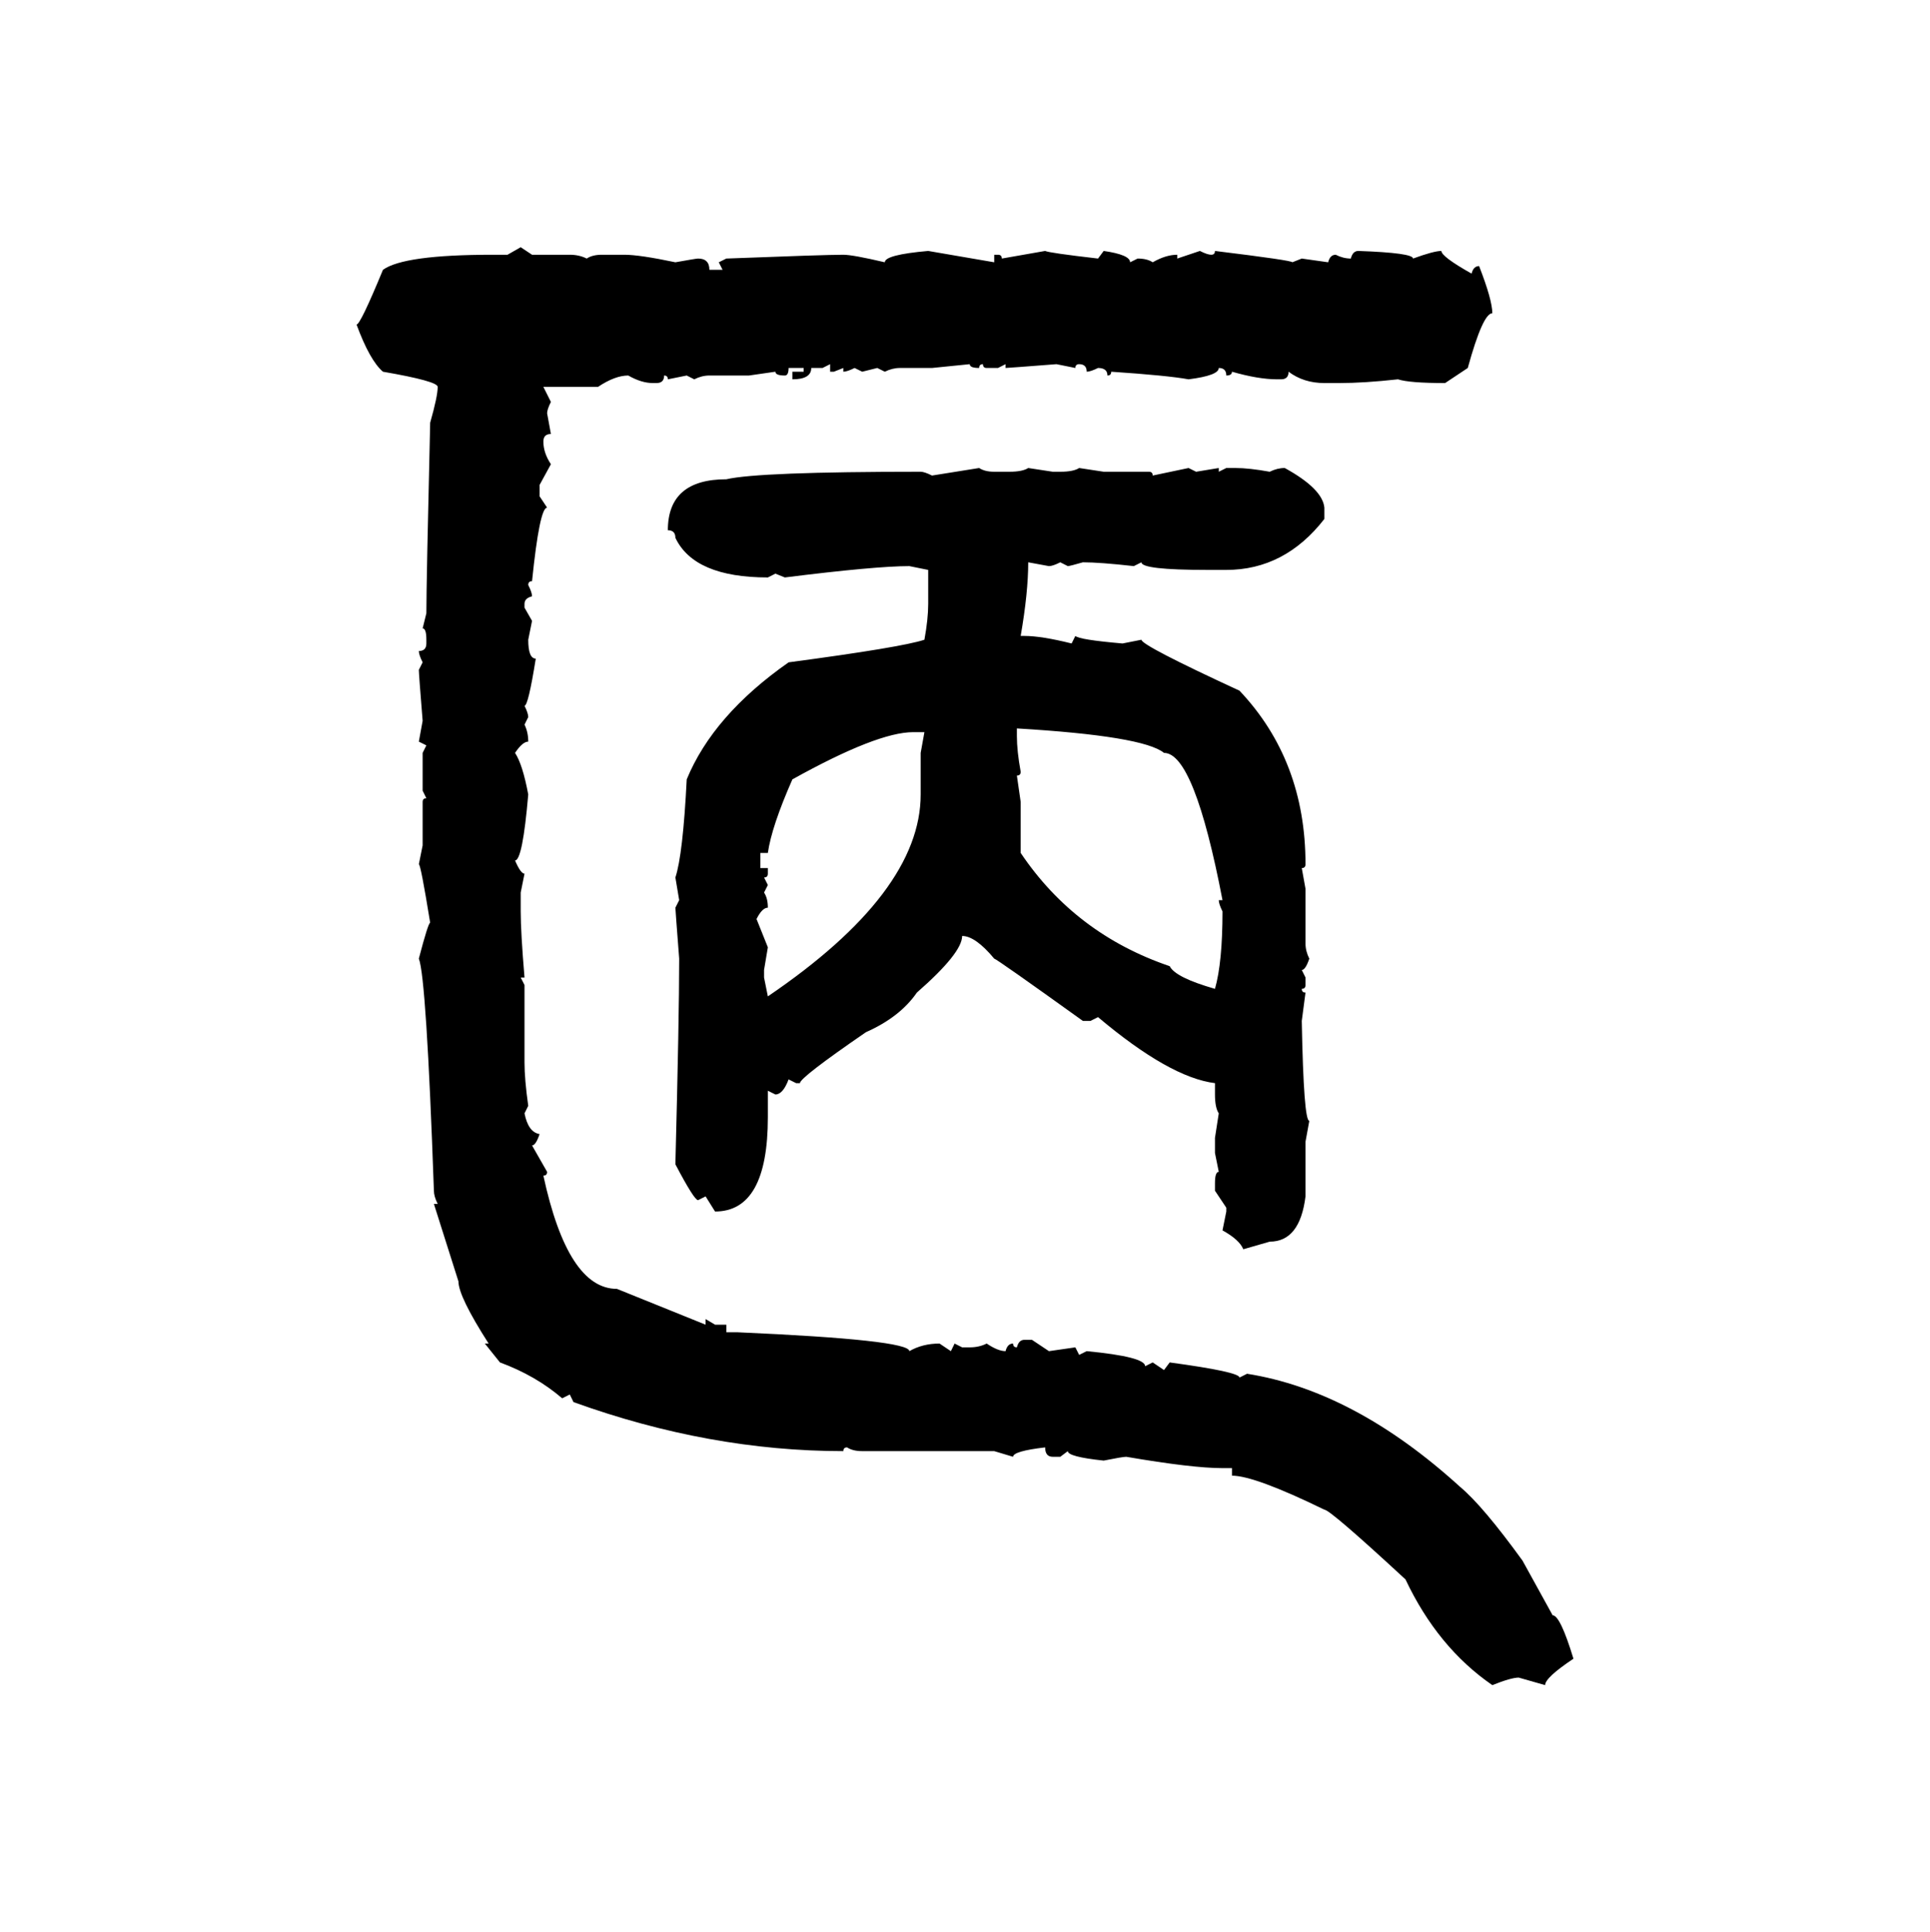 <svg xmlns="http://www.w3.org/2000/svg" xmlns:xlink="http://www.w3.org/1999/xlink" width="299.707" height="300"><path d="M78.81 39.55L80.86 38.38L82.62 39.55L88.48 39.55Q89.94 39.55 91.11 40.14L91.11 40.14Q91.99 39.55 93.46 39.55L93.46 39.55L96.97 39.55Q99.32 39.55 104.88 40.72L104.88 40.72Q108.11 40.14 108.40 40.14L108.40 40.14Q110.16 40.14 110.16 41.89L110.16 41.89L112.21 41.89L111.62 40.72L112.79 40.14Q128.03 39.55 130.96 39.55L130.96 39.55Q132.42 39.55 137.40 40.72L137.40 40.72Q137.40 39.55 144.14 38.96L144.14 38.96L154.39 40.72L154.39 39.55L154.98 39.55Q155.57 39.55 155.57 40.14L155.57 40.14L162.30 38.96Q162.89 39.26 170.51 40.14L170.51 40.14L171.39 38.96Q175.49 39.55 175.49 40.72L175.49 40.72L176.66 40.14Q178.13 40.14 179.00 40.72L179.00 40.72Q181.05 39.55 182.81 39.55L182.81 39.55L182.81 40.14L186.33 38.96Q187.50 39.55 188.09 39.55L188.09 39.55Q188.67 39.55 188.67 38.96L188.67 38.96Q200.68 40.43 200.68 40.72L200.68 40.72L202.15 40.14L206.25 40.72Q206.54 39.55 207.42 39.55L207.42 39.55Q208.59 40.14 209.77 40.14L209.77 40.14Q210.06 38.96 210.94 38.96L210.94 38.96Q219.43 39.26 219.43 40.14L219.43 40.14Q222.66 38.96 223.83 38.96L223.83 38.96Q223.83 39.84 228.52 42.48L228.52 42.48Q228.81 41.31 229.69 41.31L229.69 41.31Q231.74 46.58 231.74 48.63L231.74 48.63Q230.27 48.63 227.93 57.13L227.93 57.13L224.41 59.47Q218.85 59.47 217.09 58.89L217.09 58.89Q211.82 59.47 208.01 59.47L208.01 59.47L205.66 59.47Q202.44 59.47 200.10 57.71L200.10 57.71Q200.10 58.89 198.93 58.89L198.93 58.89L198.34 58.89Q195.41 58.89 191.31 57.71L191.31 57.71Q191.31 58.30 190.43 58.30L190.43 58.30Q190.43 57.13 189.26 57.13L189.26 57.13Q189.26 58.30 184.57 58.89L184.57 58.89Q181.35 58.30 172.56 57.71L172.56 57.71Q172.56 58.30 171.97 58.30L171.97 58.30Q171.97 57.13 170.51 57.13L170.51 57.13Q169.34 57.71 168.75 57.71L168.75 57.71Q168.75 56.54 167.58 56.54L167.58 56.54Q166.99 56.54 166.99 57.13L166.99 57.13L164.06 56.54Q156.45 57.13 156.15 57.13L156.15 57.13L156.15 56.54L154.98 57.13L153.22 57.13Q152.64 57.13 152.64 56.54L152.64 56.54Q152.05 56.54 152.05 57.13L152.05 57.13Q150.59 57.13 150.59 56.54L150.59 56.54L144.73 57.13L139.75 57.13Q138.57 57.13 137.40 57.71L137.40 57.71L136.23 57.13L133.89 57.71L132.71 57.13Q131.54 57.71 130.96 57.71L130.96 57.71L130.96 57.13L129.49 57.71L128.91 57.71L128.91 56.54L127.73 57.13L125.98 57.13Q125.98 58.89 123.05 58.89L123.05 58.89L123.05 57.71L124.80 57.71L124.80 57.13L122.46 57.13Q122.46 58.30 121.88 58.30L121.88 58.30Q120.41 58.30 120.41 57.71L120.41 57.71L116.31 58.30L110.16 58.30Q108.98 58.30 107.81 58.89L107.81 58.89L106.64 58.30L103.71 58.89Q103.71 58.30 103.13 58.30L103.13 58.30Q103.13 59.47 101.95 59.47L101.95 59.47L101.37 59.47Q99.61 59.47 97.56 58.30L97.56 58.30Q95.51 58.30 92.87 60.06L92.87 60.06L84.38 60.06L85.55 62.40Q84.96 63.57 84.96 64.16L84.96 64.16L85.55 67.38Q84.38 67.38 84.38 68.55L84.38 68.55Q84.38 70.31 85.55 72.07L85.55 72.07L83.79 75.29L83.79 77.05L84.96 78.81Q83.79 78.81 82.62 90.23L82.62 90.23Q82.03 90.23 82.03 90.82L82.03 90.82Q82.62 91.99 82.62 92.58L82.62 92.58Q81.45 92.87 81.45 93.75L81.45 93.75L81.45 94.34L82.62 96.39L82.03 99.32Q82.03 102.25 83.20 102.25L83.20 102.25Q82.03 109.57 81.45 109.57L81.45 109.57Q82.03 110.74 82.03 111.33L82.03 111.33L81.45 112.50Q82.03 113.67 82.03 115.14L82.03 115.14Q81.15 115.14 79.98 116.89L79.98 116.89Q81.15 118.65 82.03 123.34L82.03 123.34Q81.15 133.59 79.98 133.59L79.98 133.59Q80.86 135.64 81.45 135.64L81.45 135.64L80.86 138.57L80.86 141.50Q80.86 144.73 81.45 151.76L81.45 151.76L80.86 151.76L81.45 152.93L81.45 164.94Q81.45 167.58 82.03 171.68L82.03 171.68L81.45 172.85Q82.03 175.78 83.79 176.07L83.79 176.07Q83.20 177.83 82.62 177.83L82.62 177.83L84.96 181.93Q84.96 182.52 84.38 182.52L84.38 182.52Q88.18 200.10 95.80 200.10L95.80 200.10L109.57 205.66L109.57 204.79L111.04 205.66L112.79 205.66L112.79 206.84L114.55 206.84Q141.21 208.01 141.21 209.77L141.21 209.77Q143.26 208.59 145.90 208.59L145.90 208.59L147.66 209.77L148.24 208.59L149.41 209.18L150.59 209.18Q152.05 209.18 153.22 208.59L153.22 208.59Q154.98 209.77 156.15 209.77L156.15 209.77Q156.45 208.59 157.32 208.59L157.32 208.59Q157.32 209.18 157.91 209.18L157.91 209.18Q158.20 208.01 159.08 208.01L159.08 208.01L160.25 208.01L162.89 209.77L166.99 209.18L167.58 210.35L168.75 209.77Q177.83 210.64 177.83 212.11L177.83 212.11L179.00 211.52L180.76 212.70L181.64 211.52Q192.48 212.99 192.48 213.87L192.48 213.87L193.65 213.28Q210.35 215.92 226.76 230.86L226.76 230.86Q230.27 233.79 236.43 242.29L236.43 242.29L241.11 250.78Q242.29 250.78 244.34 257.52L244.34 257.52Q239.94 260.45 239.94 261.62L239.94 261.62L235.84 260.45Q234.67 260.45 231.74 261.62L231.74 261.62Q223.24 255.76 218.26 245.21L218.26 245.21Q206.54 234.38 205.66 234.38L205.66 234.38Q194.82 229.10 191.31 229.10L191.31 229.10L191.31 227.93L189.84 227.93Q185.16 227.93 174.90 226.17L174.90 226.17Q174.32 226.17 171.39 226.76L171.39 226.76Q165.82 226.17 165.82 225.29L165.82 225.29L164.65 226.17L163.48 226.17Q162.30 226.17 162.30 224.71L162.30 224.71Q157.32 225.29 157.32 226.17L157.32 226.17L154.39 225.29L133.89 225.29Q132.42 225.29 131.54 224.71L131.54 224.71Q130.96 224.71 130.96 225.29L130.96 225.29Q110.16 225.29 89.06 217.68L89.06 217.68L88.48 216.50L87.30 217.09Q83.20 213.57 77.64 211.52L77.64 211.52L75.29 208.59L75.88 208.59Q71.19 201.27 71.19 198.93L71.19 198.93L67.38 186.91L67.97 186.91Q67.38 185.74 67.38 184.86L67.38 184.86Q66.21 151.76 65.04 148.83L65.04 148.83Q66.50 143.26 66.80 143.26L66.80 143.26Q65.33 134.18 65.04 134.18L65.04 134.18L65.63 131.25L65.63 124.51Q65.63 123.93 66.21 123.93L66.21 123.93L65.63 122.75L65.63 116.89L66.21 115.72L65.04 115.14L65.63 111.91Q65.04 104.59 65.04 104.00L65.04 104.00L65.63 102.83Q65.04 101.66 65.04 101.07L65.04 101.07Q66.21 101.07 66.21 99.90L66.21 99.90L66.21 99.32Q66.21 97.56 65.63 97.56L65.63 97.56L66.21 95.21Q66.21 90.53 66.80 65.63L66.80 65.63Q67.97 61.52 67.97 60.06L67.97 60.06Q67.97 59.18 59.47 57.71L59.47 57.71Q57.42 55.96 55.37 50.39L55.37 50.39Q55.96 50.39 59.47 41.89L59.47 41.89Q62.70 39.55 76.46 39.55L76.46 39.55L78.81 39.55ZM144.73 73.83L152.05 72.66Q152.93 73.24 154.39 73.24L154.39 73.24L156.74 73.24Q158.79 73.24 159.67 72.66L159.67 72.66L163.48 73.24L164.65 73.24Q166.70 73.24 167.58 72.66L167.58 72.66L171.39 73.24L178.42 73.24Q179.00 73.24 179.00 73.83L179.00 73.83L184.57 72.66L185.74 73.24L189.26 72.66L189.26 73.24L190.43 72.66L191.89 72.66Q193.95 72.66 197.17 73.24L197.17 73.24Q198.34 72.66 199.51 72.66L199.51 72.66Q205.37 75.88 205.66 78.81L205.66 78.81L205.66 80.57Q199.51 88.48 190.43 88.48L190.43 88.48L187.50 88.48Q177.25 88.48 177.25 87.30L177.25 87.30L176.07 87.89Q170.80 87.30 168.16 87.30L168.16 87.30Q166.11 87.89 165.82 87.89L165.82 87.89L164.65 87.30Q163.48 87.89 162.89 87.89L162.89 87.89L159.67 87.30Q159.67 91.99 158.50 98.73L158.50 98.73L159.08 98.73Q161.72 98.73 166.41 99.90L166.41 99.90L166.99 98.73Q167.58 99.32 174.32 99.90L174.32 99.90L177.25 99.32Q177.25 100.20 192.48 107.23L192.48 107.23Q202.73 118.07 202.73 134.18L202.73 134.18Q202.73 134.77 202.15 134.77L202.15 134.77L202.73 137.99L202.73 146.48Q202.73 147.66 203.32 148.83L203.32 148.83Q202.73 150.59 202.15 150.59L202.15 150.59L202.73 151.76L202.73 152.93Q202.73 153.52 202.15 153.52L202.15 153.52Q202.15 154.10 202.73 154.10L202.73 154.10L202.15 158.50Q202.44 174.02 203.32 174.02L203.32 174.02L202.73 177.25L202.73 185.74Q201.86 192.77 197.17 192.77L197.17 192.77L193.07 193.95Q192.48 192.48 189.84 191.02L189.84 191.02L190.43 188.09L190.43 187.50L188.67 184.86L188.67 183.69Q188.67 181.93 189.26 181.93L189.26 181.93L188.67 179.00L188.67 176.66L189.26 172.85Q188.67 171.97 188.67 169.92L188.67 169.92L188.67 168.16Q181.64 167.29 170.51 157.91L170.51 157.91L169.34 158.50L168.16 158.50Q154.69 148.83 154.39 148.83L154.39 148.83Q151.46 145.31 149.41 145.31L149.41 145.31Q149.41 147.95 142.38 154.10L142.38 154.10Q139.75 157.91 134.47 160.25L134.47 160.25Q124.22 167.29 124.22 168.16L124.22 168.16L123.63 168.16L122.46 167.58Q121.58 169.92 120.41 169.92L120.41 169.92L119.24 169.34L119.24 173.44Q119.24 188.09 111.04 188.09L111.04 188.09L109.57 185.74L108.40 186.33Q107.81 186.33 104.88 180.76L104.88 180.76Q105.47 157.91 105.47 148.83L105.47 148.83Q104.88 141.21 104.88 140.92L104.88 140.92L105.47 139.75L104.88 136.23Q106.05 132.71 106.64 121.00L106.64 121.00Q110.74 111.04 122.46 102.83L122.46 102.83Q140.04 100.49 143.55 99.32L143.55 99.32Q144.14 96.09 144.14 93.75L144.14 93.75L144.14 88.48L141.21 87.89Q135.94 87.89 121.88 89.65L121.88 89.65L120.41 89.06L119.24 89.65Q107.81 89.65 104.88 83.50L104.88 83.50Q104.88 82.32 103.71 82.32L103.71 82.32Q103.71 74.41 112.79 74.41L112.79 74.41Q117.77 73.24 142.97 73.24L142.97 73.24Q143.55 73.24 144.73 73.83L144.73 73.83ZM157.91 113.09L157.91 113.09L157.91 114.26Q157.91 116.60 158.50 119.82L158.50 119.82Q158.50 120.41 157.91 120.41L157.91 120.41L158.50 124.51L158.50 132.42Q166.99 145.02 181.64 150L181.64 150Q182.52 151.76 188.67 153.52L188.67 153.52Q189.84 149.41 189.84 141.50L189.84 141.50Q189.26 140.33 189.26 139.75L189.26 139.75L189.84 139.75Q185.45 116.89 180.76 116.89L180.76 116.89Q177.54 114.26 157.91 113.09ZM119.24 132.42L118.07 132.42L118.07 134.77L119.24 134.77L119.24 135.64Q119.24 136.23 118.65 136.23L118.65 136.23L119.24 137.40L118.65 138.57Q119.24 139.45 119.24 140.92L119.24 140.92Q118.36 140.92 117.48 142.68L117.48 142.68L119.24 147.07L118.65 150.59L118.65 151.76L119.24 154.69Q142.97 138.57 142.97 123.34L142.97 123.34L142.97 116.89L143.55 113.67L141.80 113.67Q136.23 113.67 123.05 121.00L123.05 121.00Q119.82 128.32 119.24 132.42L119.24 132.42Z"/></svg>